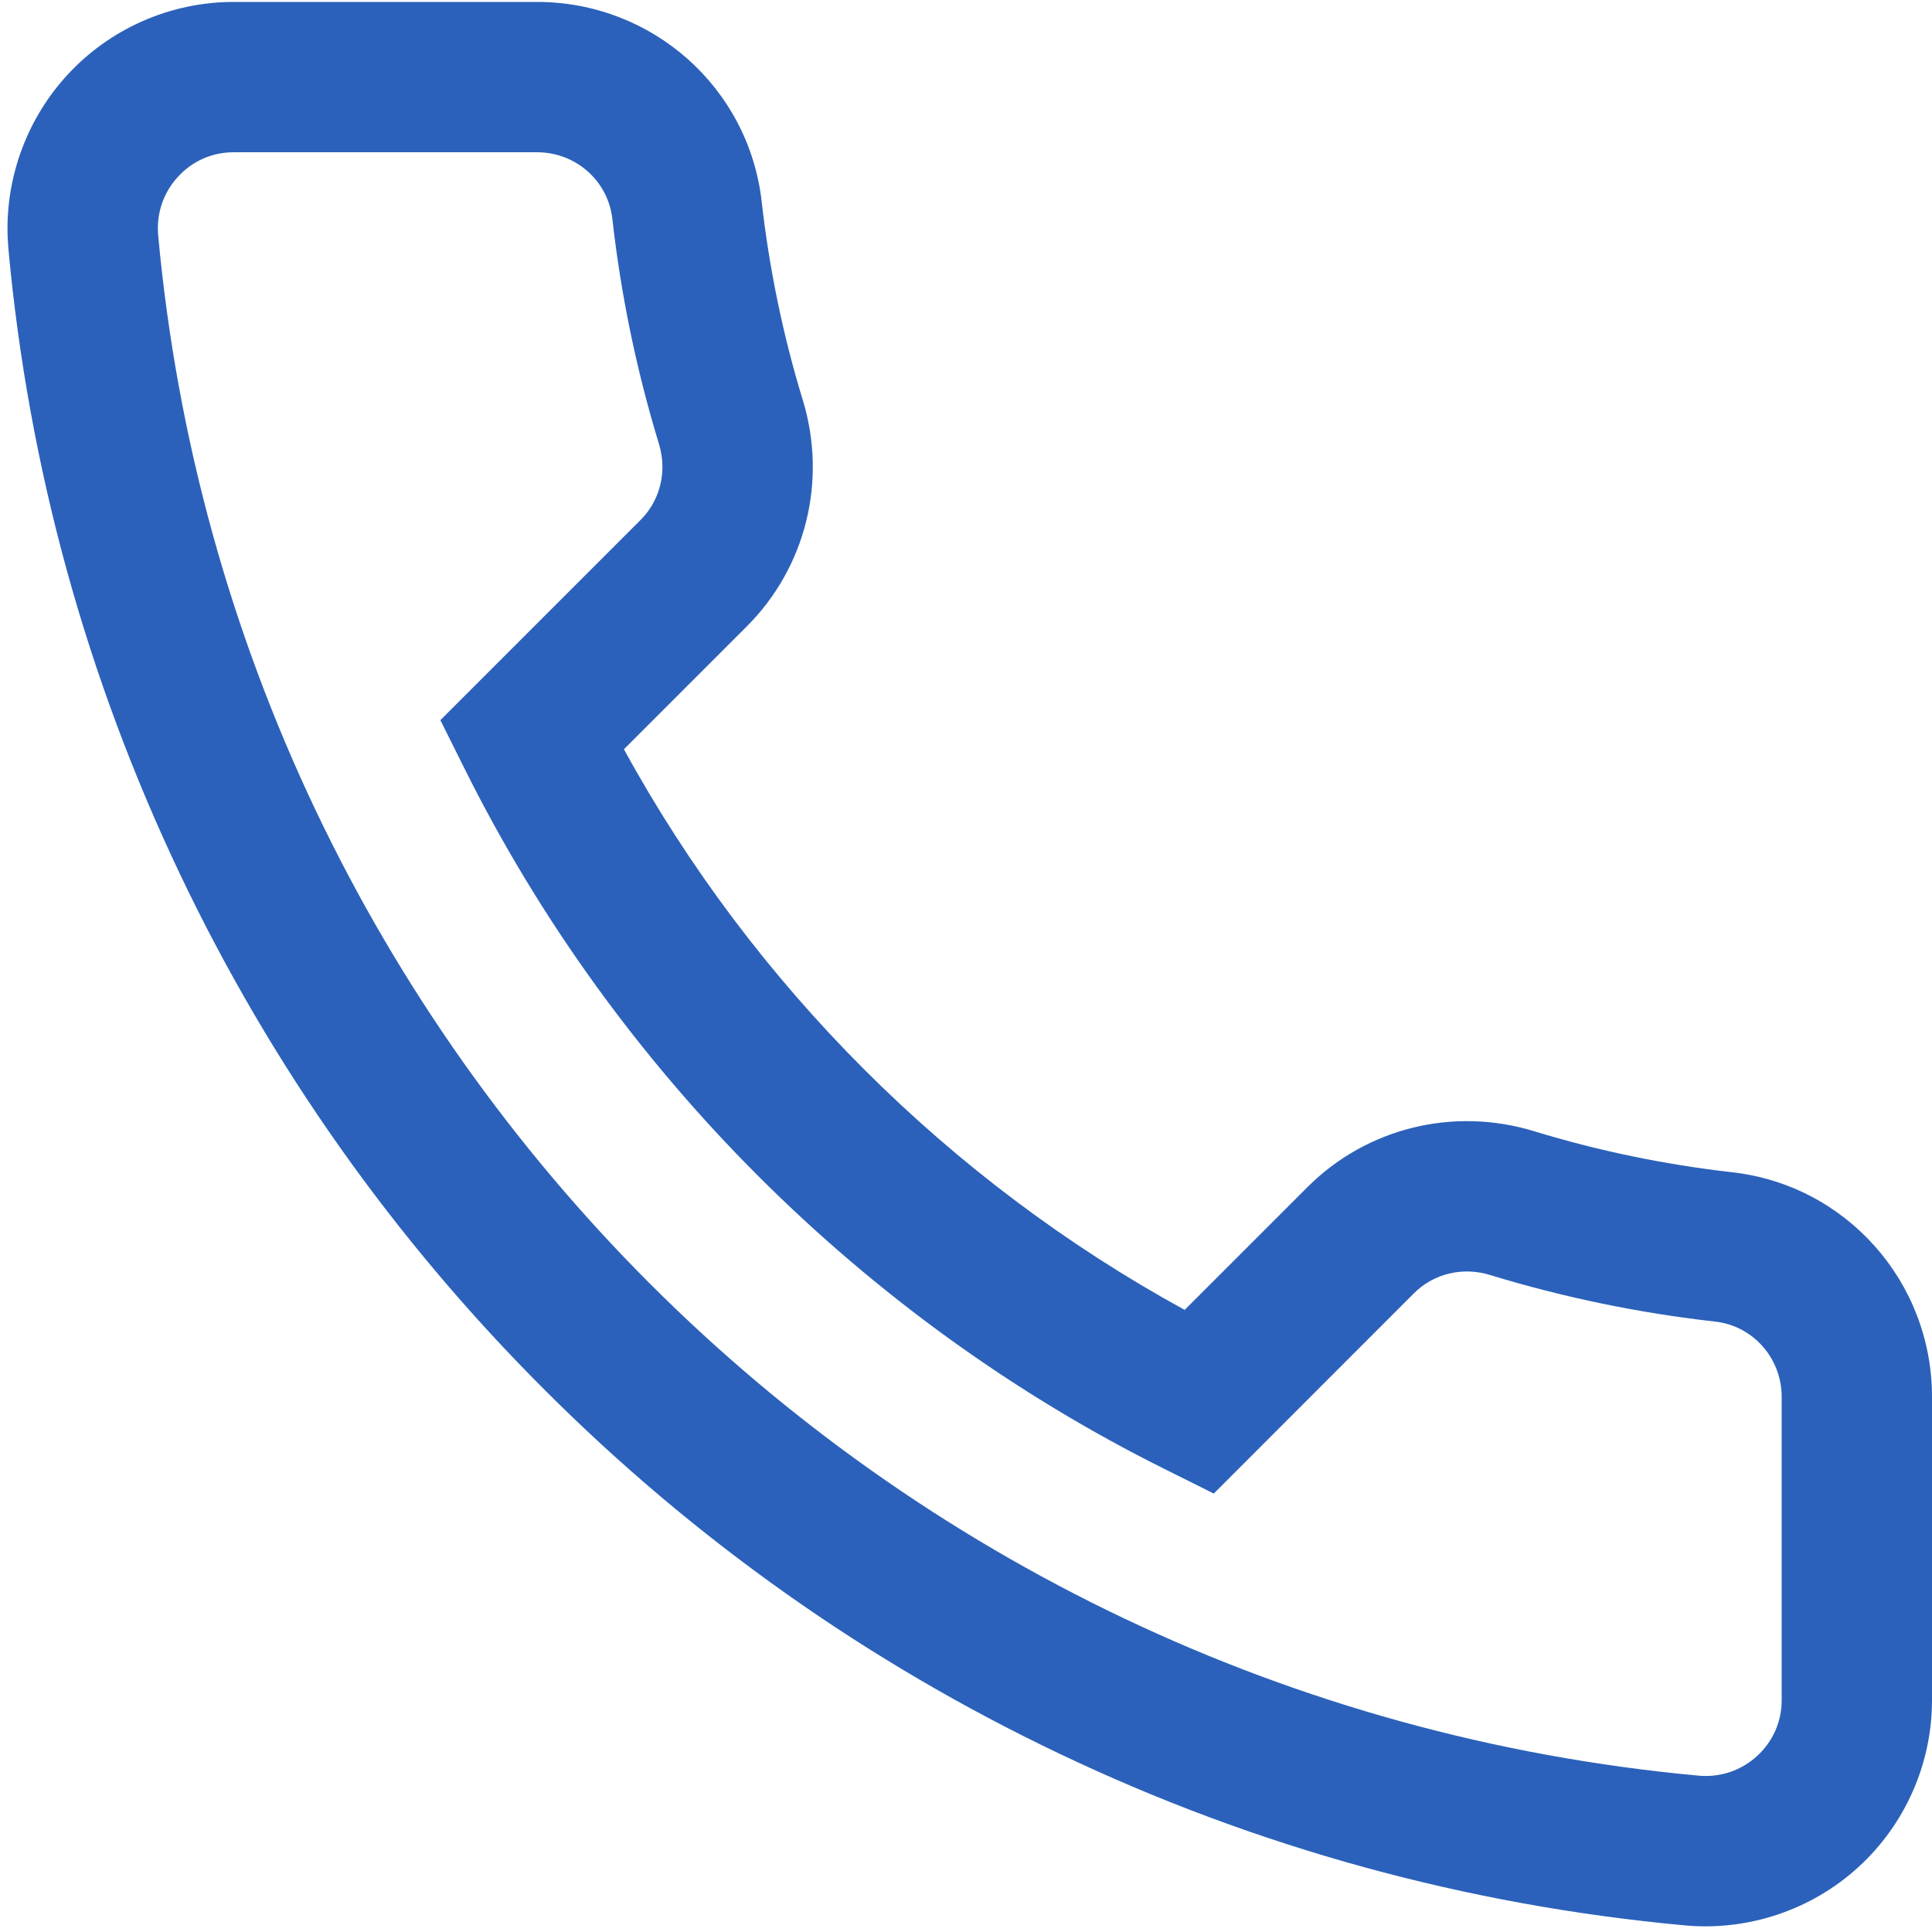 <svg width="16" height="16" viewBox="0 0 16 16" fill="none" xmlns="http://www.w3.org/2000/svg">
    <path d="M0.062 1.893C0.062 1.426 0.237 0.972 0.553 0.626C0.906 0.238 1.41 0.016 1.935 0.016H4.448C5.402 0.016 6.202 0.727 6.308 1.671C6.371 2.227 6.485 2.779 6.648 3.312C6.852 3.978 6.675 4.697 6.186 5.186L5.167 6.205C6.234 8.155 7.861 9.781 9.811 10.848L10.829 9.83C11.319 9.341 12.037 9.164 12.704 9.368C13.237 9.531 13.789 9.645 14.344 9.708C15.288 9.814 16 10.614 16 11.568V14.081C16 14.605 15.778 15.109 15.39 15.463C15.001 15.818 14.476 15.994 13.951 15.945C12.148 15.779 10.406 15.301 8.775 14.524C7.19 13.769 5.754 12.755 4.508 11.508C3.261 10.262 2.246 8.826 1.491 7.24C0.715 5.609 0.236 3.868 0.07 2.065C0.065 2.007 0.062 1.95 0.062 1.893ZM5.486 3.866C5.486 3.803 5.476 3.739 5.457 3.676C5.272 3.07 5.142 2.442 5.071 1.811C5.035 1.497 4.768 1.261 4.448 1.261H1.935C1.757 1.261 1.593 1.333 1.473 1.465C1.351 1.598 1.294 1.77 1.31 1.95C1.933 8.718 7.298 14.082 14.065 14.705C14.245 14.722 14.418 14.664 14.551 14.543C14.682 14.423 14.755 14.259 14.755 14.081V11.568C14.755 11.248 14.518 10.98 14.205 10.945C13.573 10.874 12.946 10.744 12.34 10.559C12.114 10.489 11.873 10.547 11.71 10.71L10.052 12.369L9.651 12.169C7.152 10.926 5.09 8.864 3.847 6.365L3.647 5.964L5.305 4.306C5.423 4.188 5.486 4.03 5.486 3.866Z" fill="#2B61BA"/>
</svg>